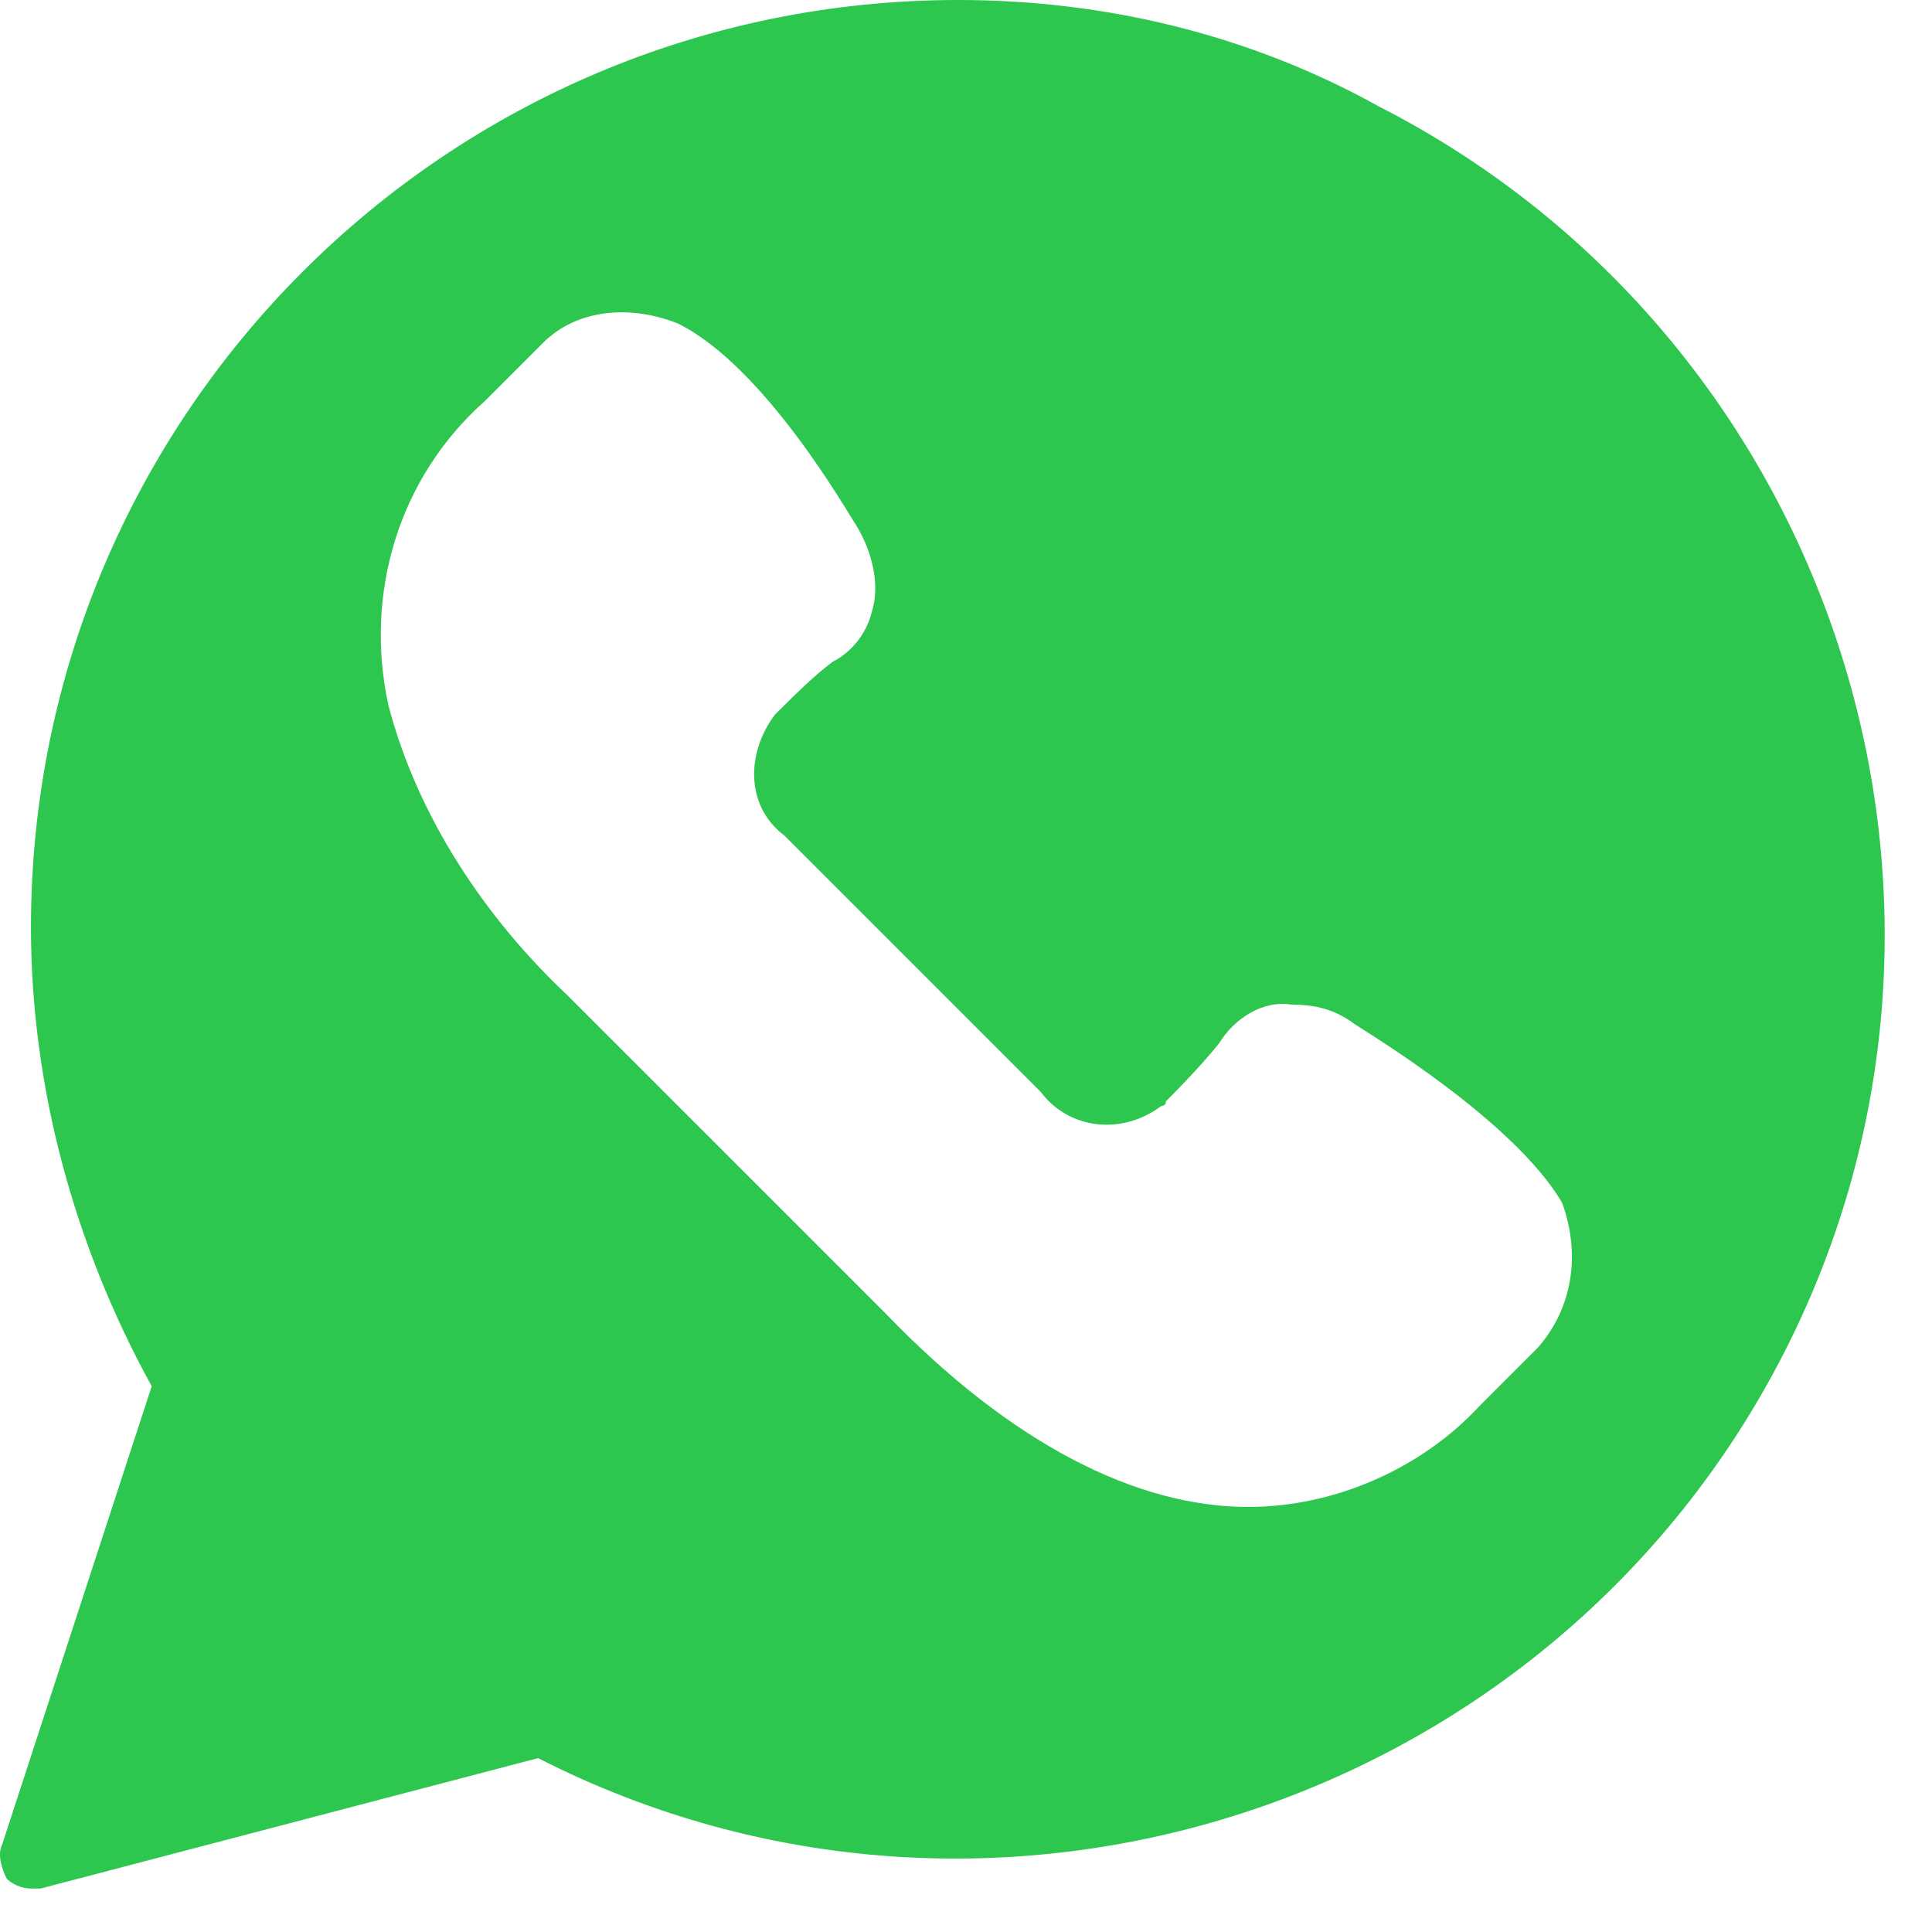 <svg width="40" height="40" viewBox="0 0 40 40" fill="none" xmlns="http://www.w3.org/2000/svg">
<g clip-path="url(#clip0)">
<path d="M19.841 0C9.241 0 0.641 8.6 0.641 19.2C0.641 22.5 1.541 25.8 3.141 28.7L0.041 38.2C-0.059 38.4 0.041 38.7 0.141 38.9C0.241 39 0.441 39.1 0.641 39.1H0.841L11.141 36.4C20.541 41.2 32.141 37.4 36.941 28C41.741 18.6 37.941 7 28.541 2.2C25.841 0.7 22.841 0 19.841 0ZM31.841 27.9L30.641 29.1C29.441 30.4 27.641 31.2 25.841 31.2C23.541 31.2 20.941 29.9 18.341 27.2L11.741 20.6C10.041 19 8.641 16.9 8.041 14.6C7.541 12.3 8.241 9.9 10.041 8.3L11.241 7.1C11.941 6.4 13.041 6.3 14.041 6.7C15.841 7.6 17.541 10.6 17.741 10.9C18.041 11.4 18.241 12.1 18.041 12.7C17.941 13.1 17.641 13.5 17.241 13.7C16.841 14 16.441 14.4 16.041 14.8C15.441 15.6 15.441 16.7 16.241 17.3C16.241 17.3 16.241 17.3 16.341 17.4L21.541 22.6C22.141 23.4 23.241 23.5 24.041 22.9C24.041 22.9 24.141 22.9 24.141 22.8C24.241 22.7 24.841 22.1 25.241 21.6C25.541 21.1 26.141 20.7 26.741 20.8C27.241 20.8 27.641 20.9 28.041 21.2C28.341 21.4 31.341 23.2 32.341 24.9C32.741 26 32.541 27.1 31.841 27.9Z" fill="#2DC64F"/>
</g>
<defs>
<clipPath id="clip0">
<rect width="39.021" height="39.1" fill="white"/>
</clipPath>
</defs>
</svg>
